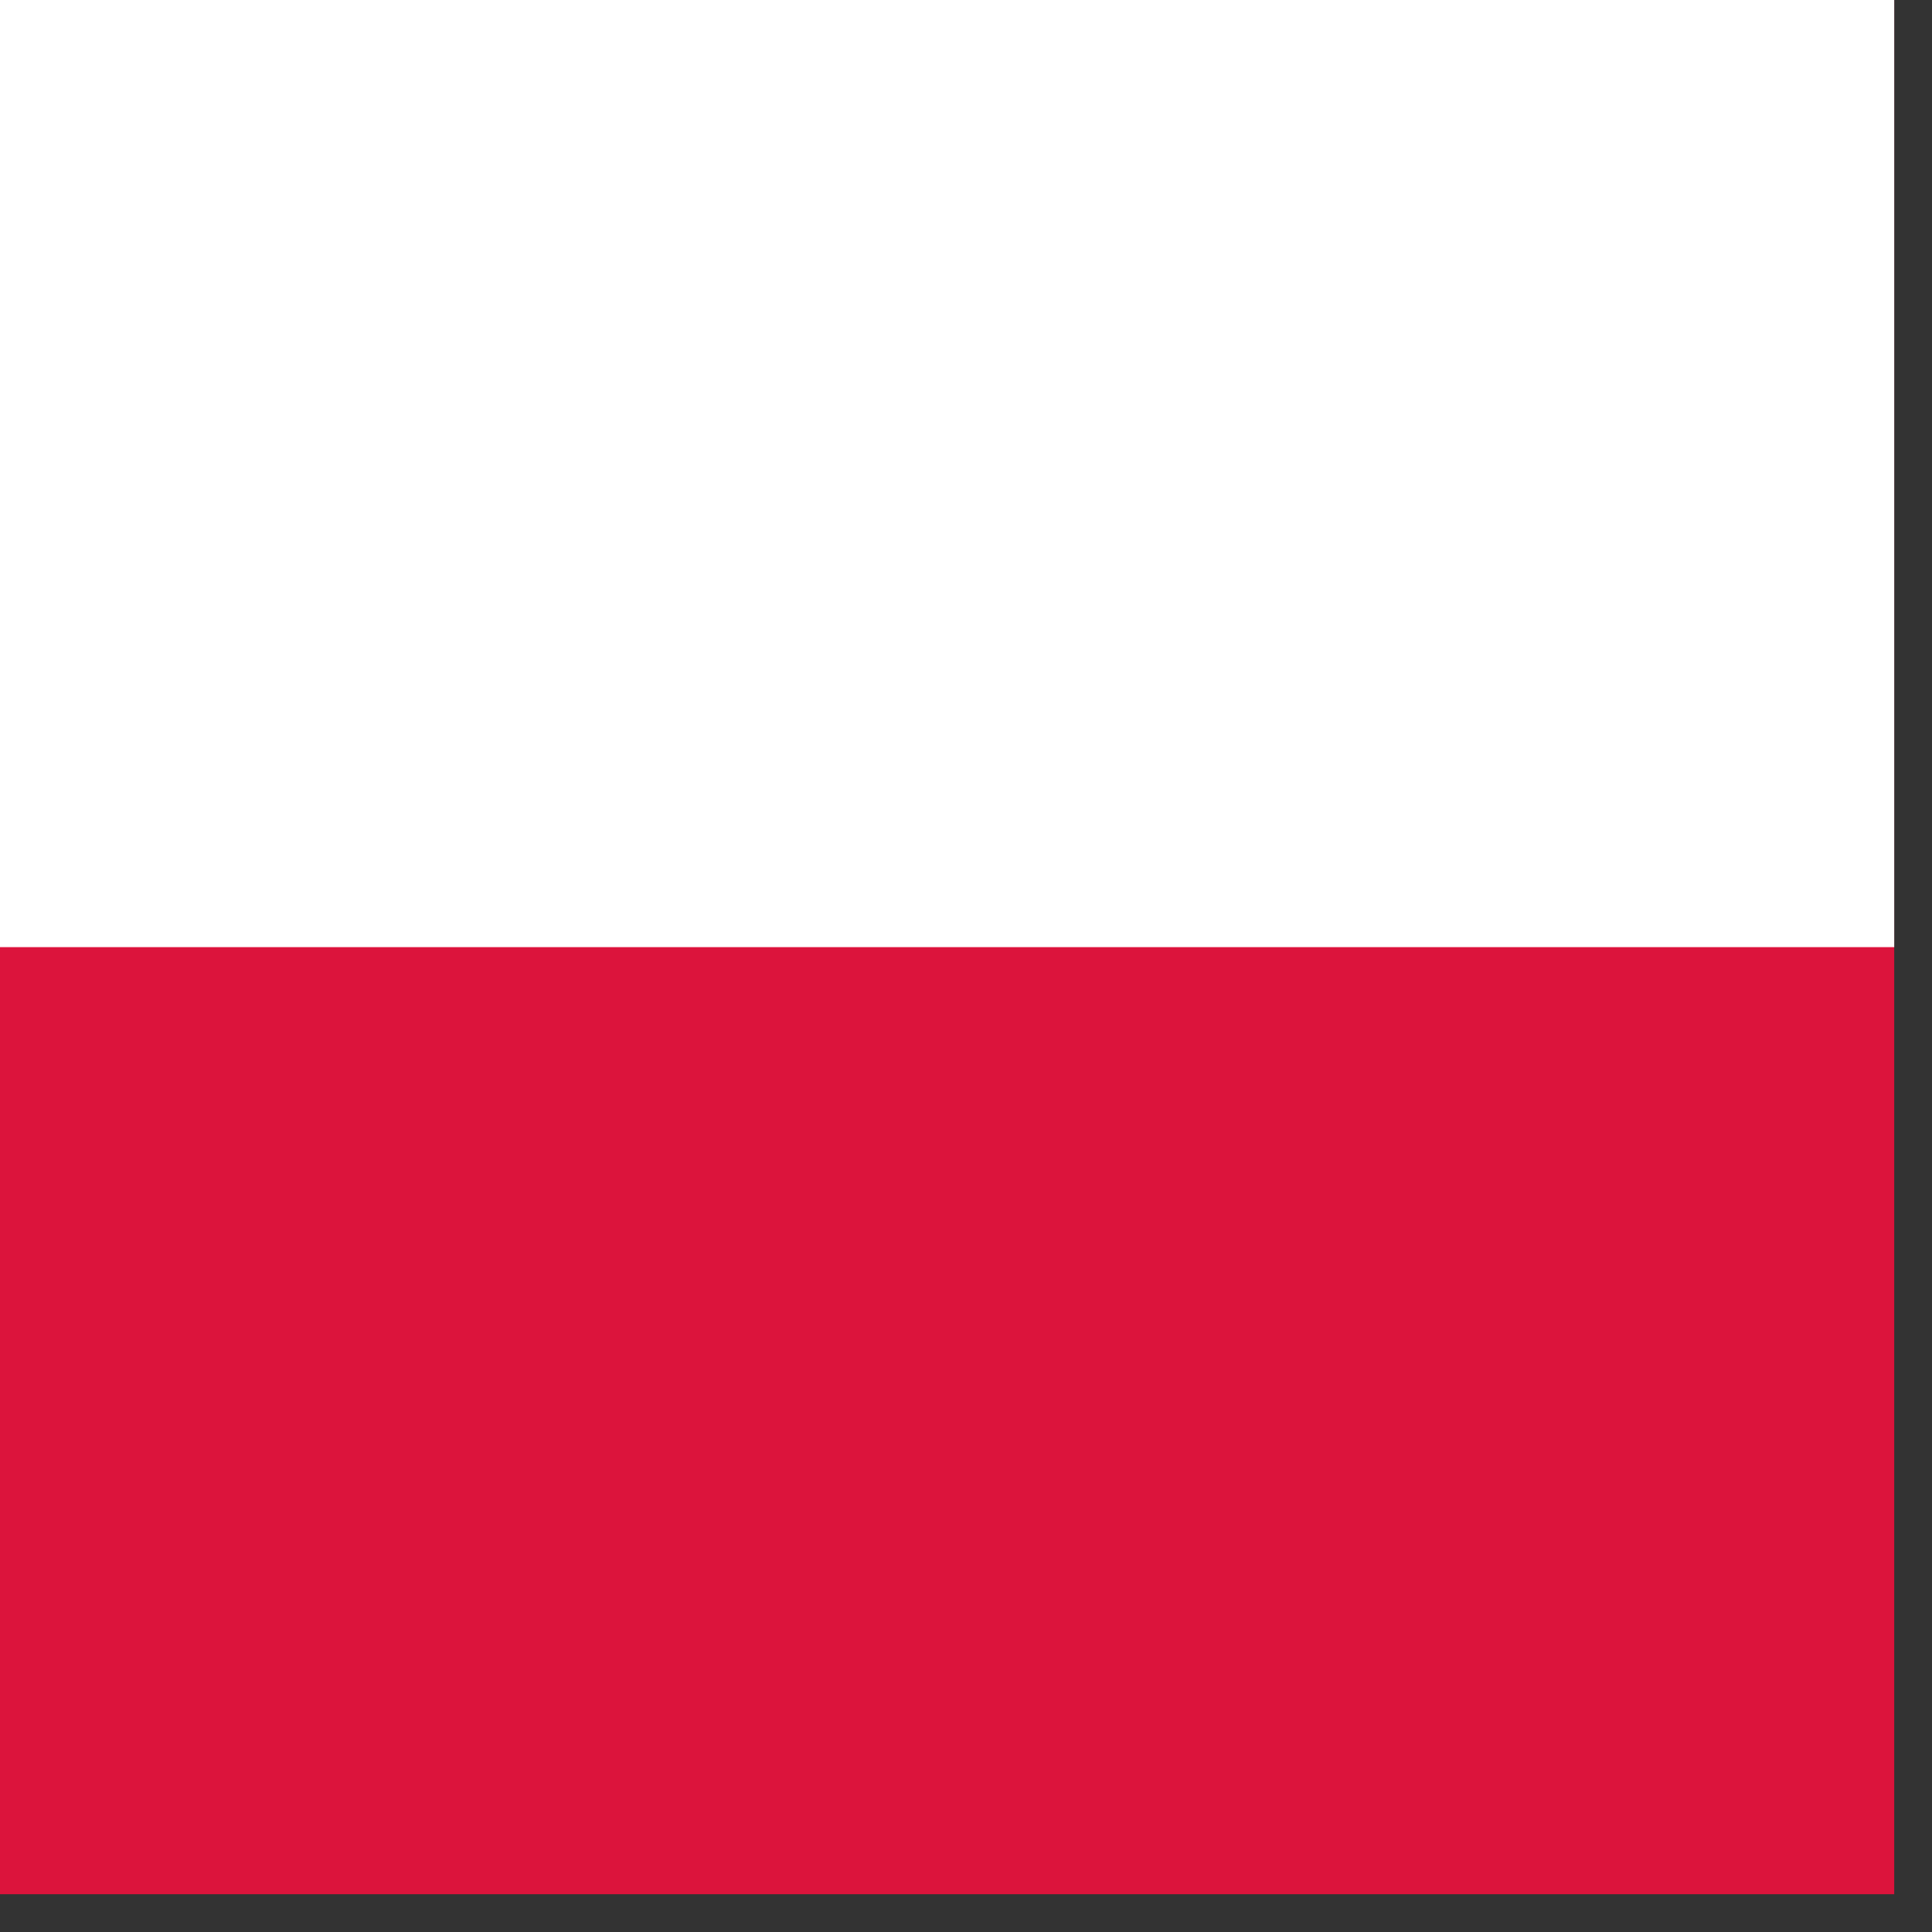 <svg width="34" height="34" viewBox="0 0 34 34" fill="none" xmlns="http://www.w3.org/2000/svg">
<rect x="0" y="0" width="34" height="34" fill="#333333" stroke="none"/>
<g clip-path="url(#clip0_173_324)">
<path d="M33.335 0H0V33.335H33.335V0Z" fill="#DC143C"/>
<path d="M33.335 0H0V16.668H33.335V0Z" fill="white"/>
</g>
<defs>
<rect width="33.335" height="33.335" rx="16.668" fill="white"/>
</defs>
</svg>
